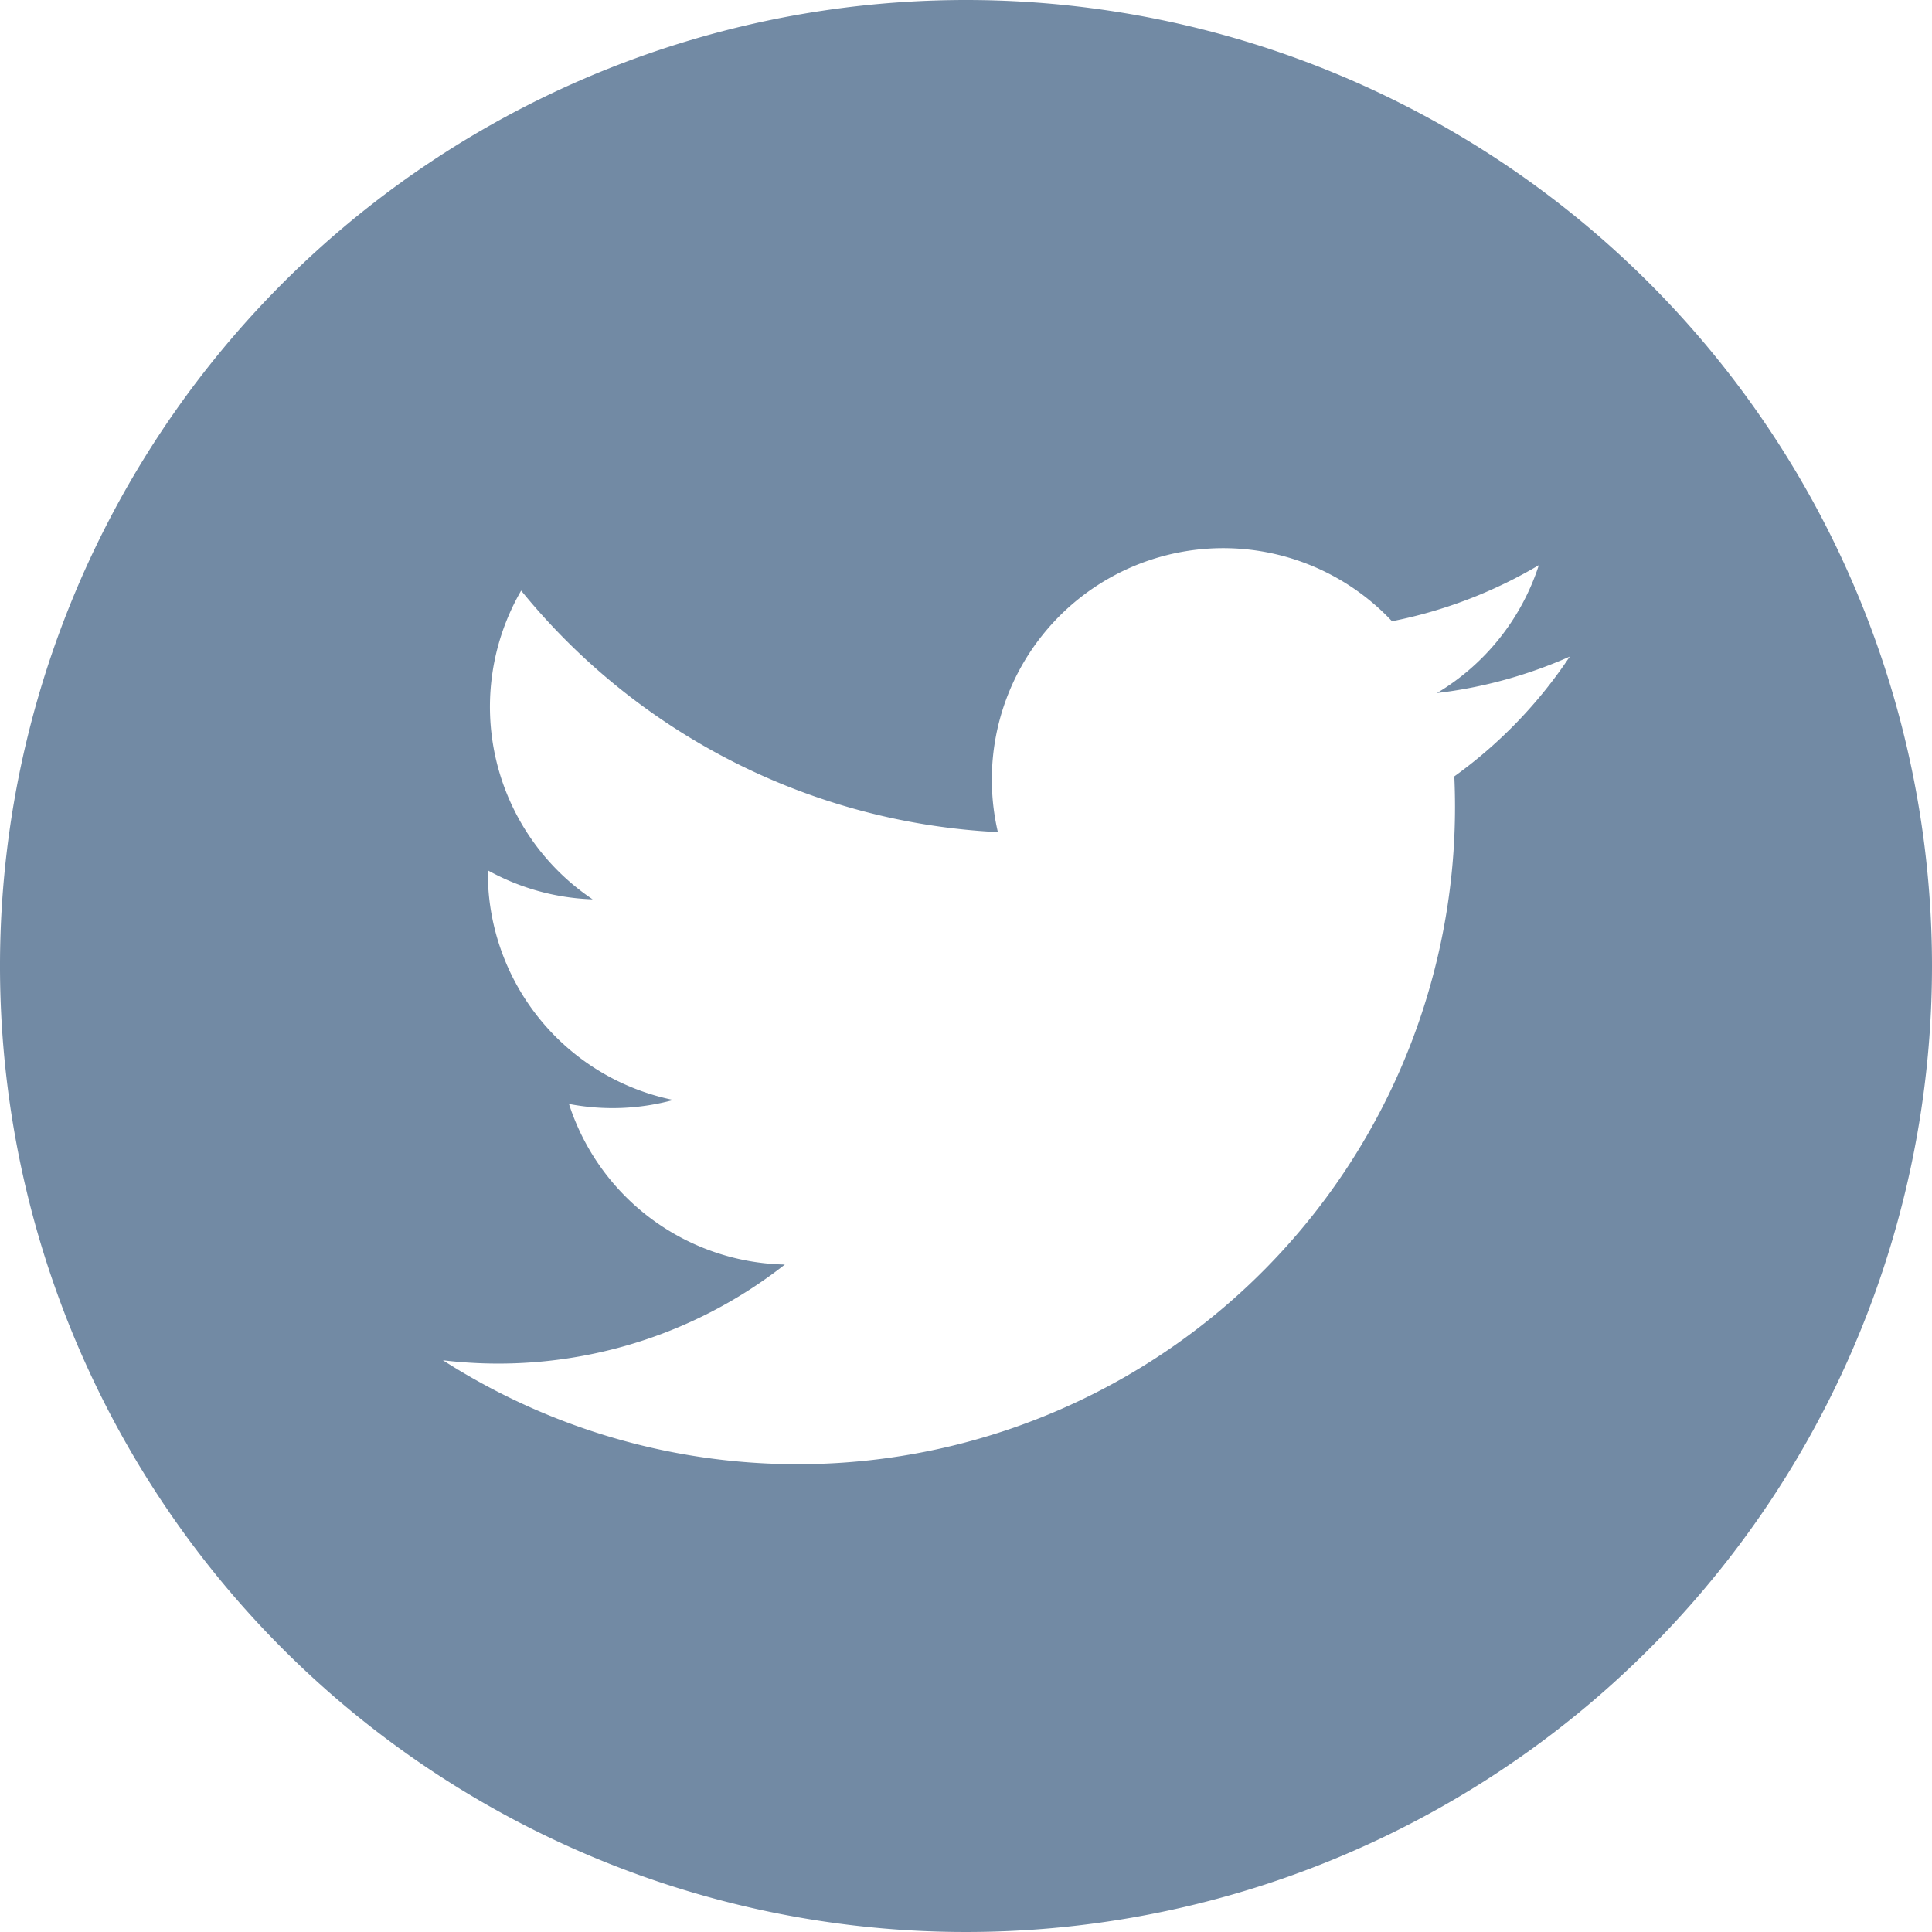 <svg xmlns="http://www.w3.org/2000/svg" width="40" height="40" viewBox="0 0 40 40"><defs><style>.cls-1{fill:#728aa4;fill-rule:evenodd}</style></defs><path id="sns_twitter.svg" class="cls-1" d="M2504.11 56.074a13.61 13.61 0 0 1-20.94 12.089 9.607 9.607 0 0 0 7.08-1.982 4.8 4.8 0 0 1-4.47-3.325 4.783 4.783 0 0 0 2.16-.082 4.8 4.8 0 0 1-3.84-4.754 4.8 4.8 0 0 0 2.17.6 4.8 4.8 0 0 1-1.48-6.392 13.59 13.59 0 0 0 9.87 5 4.791 4.791 0 0 1 8.16-4.366 9.629 9.629 0 0 0 3.04-1.161 4.815 4.815 0 0 1-2.11 2.648 9.543 9.543 0 0 0 2.75-.755 9.612 9.612 0 0 1-2.39 2.48zM2494 40a20 20 0 1 0 20 20 20 20 0 0 0-20-20z" transform="translate(-2474 -40)"/></svg>
